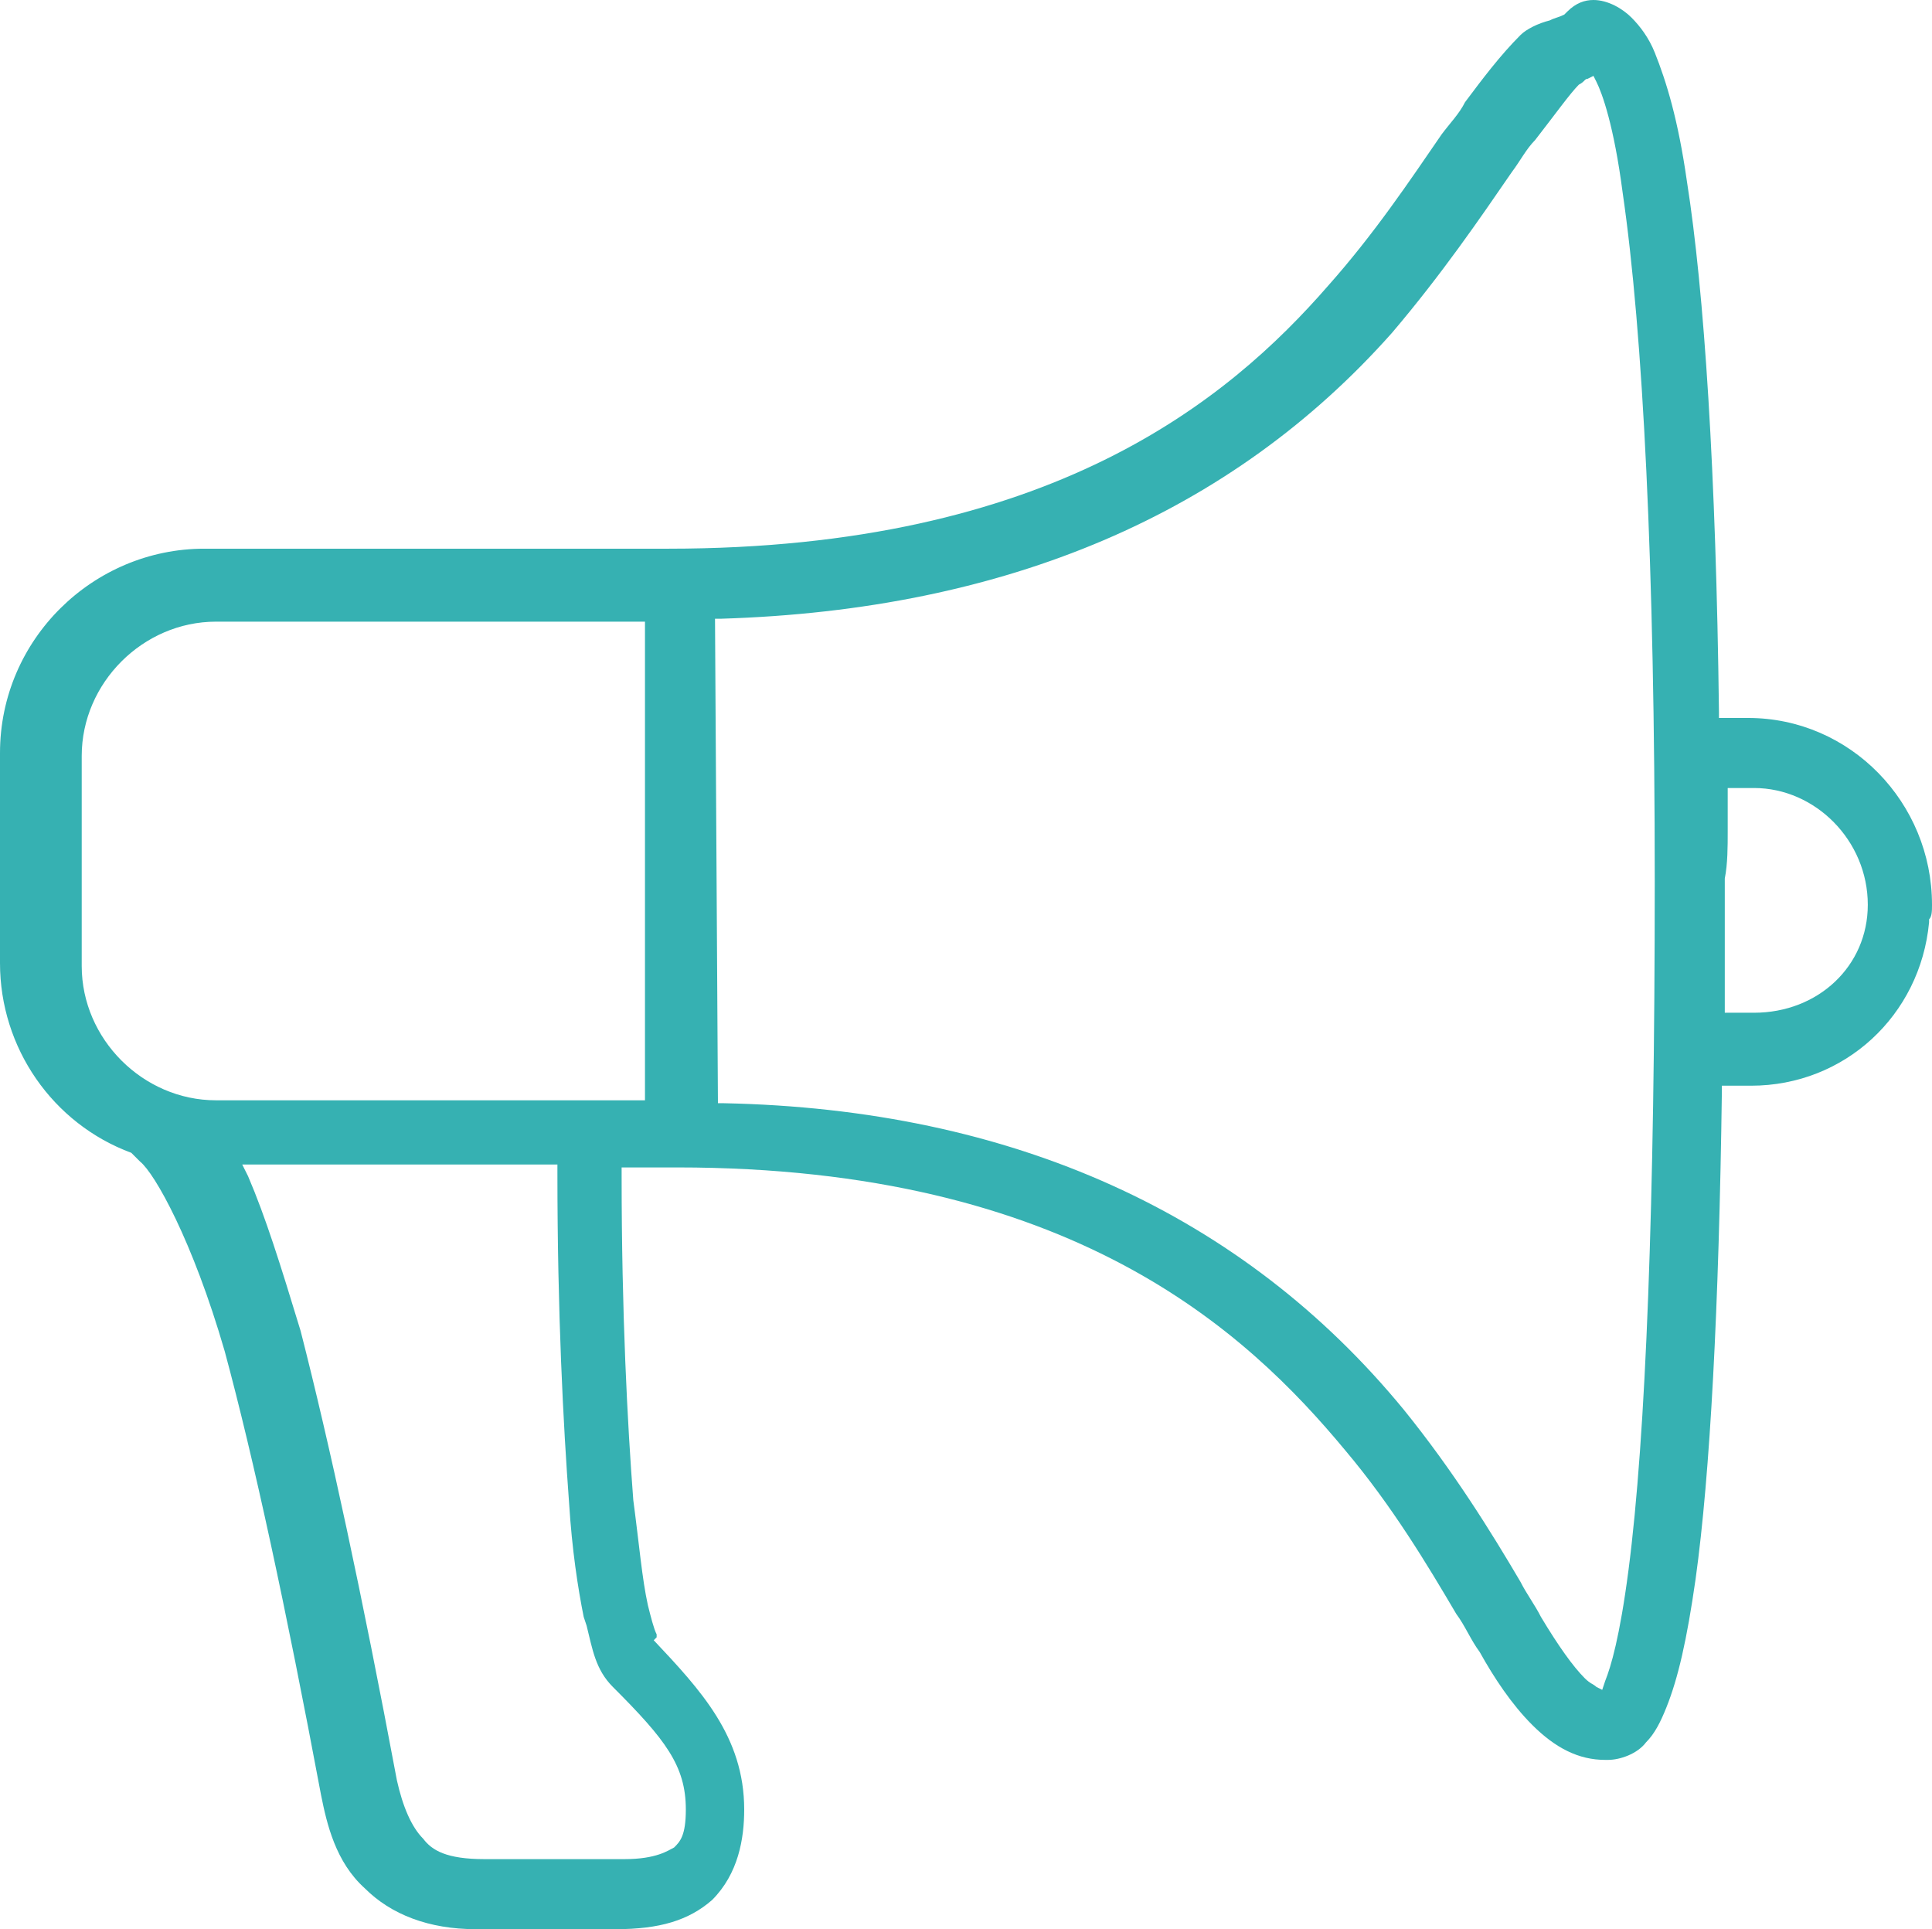 <?xml version="1.0" encoding="utf-8"?>
<svg xmlns="http://www.w3.org/2000/svg" xmlns:xlink="http://www.w3.org/1999/xlink" version="1.1" id="Layer_1" x="0px" y="0px" viewBox="0 0 66.2 66.1" style="enable-background:new 0 0 66.2 66.1;">
<style type="text/css">
	.st0{fill:#36B1B2;}
</style>
<path class="st0" d="M46.1,49.7c1.6,1.9,2.8,3.9,3.8,5.6c0.3,0.4,0.5,0.9,0.8,1.3c0.5,0.9,1.1,1.8,1.8,2.5c0.8,0.8,1.6,1.2,2.5,1.2&#xD;&#xA;	h0.1c0.4,0,1-0.2,1.3-0.6c0.3-0.3,0.5-0.7,0.7-1.2c0.4-1,0.7-2.3,1-4.4c0.5-3.6,0.8-9.3,0.9-16.7v-0.2h1c3.2,0,5.8-2.4,6.1-5.6v-0.1&#xD;&#xA;	c0.1-0.1,0.1-0.3,0.1-0.5c0-3.5-2.8-6.4-6.3-6.4h-1v-0.2c-0.1-8.2-0.5-14.4-1.1-18.2c-0.3-2.1-0.7-3.4-1.1-4.4&#xD;&#xA;	c-0.2-0.5-0.5-0.9-0.8-1.2C55.6,0.3,55.1,0,54.6,0c-0.3,0-0.6,0.1-0.9,0.4l-0.1,0.1c-0.2,0.1-0.3,0.1-0.5,0.2&#xD;&#xA;	c-0.4,0.1-0.8,0.3-1,0.5c-0.7,0.7-1.3,1.5-1.9,2.3c-0.2,0.4-0.5,0.7-0.8,1.1c-1.1,1.6-2.3,3.4-3.9,5.2c-3.4,3.9-9.5,9-22.6,9l0,0&#xD;&#xA;	h-0.1H7c-3.8,0-7,3.1-7,7V33c0,2.9,1.8,5.5,4.5,6.5l0.1,0.1c0.1,0.1,0.1,0.1,0.2,0.2c0.5,0.4,1.8,2.7,2.9,6.5&#xD;&#xA;	c1,3.7,2.1,8.8,3.3,15.2c0.2,1,0.5,2.3,1.5,3.2c0.9,0.9,2.2,1.4,3.8,1.4h4.8c1.5,0,2.5-0.3,3.3-1c0.9-0.9,1.1-2.1,1.1-3.1&#xD;&#xA;	c0-2.5-1.5-4.1-3.1-5.8l0,0l0,0l0.1-0.1l0,0V56c-0.1-0.2-0.2-0.6-0.3-1c-0.2-0.9-0.3-2.1-0.5-3.6c-0.2-2.6-0.4-6.4-0.4-11.1V40h1.4&#xD;&#xA;	c0.2,0,0.3,0,0.4,0h0.1C36.7,40,42.7,45.6,46.1,49.7z M59.2,28.5c0-0.4,0-0.8,0-1.2V27h0.9c2.1,0,3.9,1.8,3.9,4&#xD;&#xA;	c0,2.1-1.7,3.7-3.9,3.7h-1v-1.2c0-1.1,0-2.1,0-3.4C59.2,29.6,59.2,29,59.2,28.5z M24.5,21.2h0.2c9.8-0.3,17.5-3.6,23-9.8&#xD;&#xA;	c1.7-2,3-3.9,4.1-5.5c0.3-0.4,0.5-0.8,0.8-1.1c0.7-0.9,1.2-1.6,1.5-1.9c0.2-0.1,0.2-0.2,0.3-0.2l0.2-0.1l0.1,0.2&#xD;&#xA;	c0.2,0.4,0.6,1.5,0.9,3.8c0.7,4.8,1.1,12.8,1.1,23.6c0,11-0.3,19-0.9,23.6c-0.3,2.3-0.6,3.3-0.8,3.8l-0.1,0.3l-0.2-0.1&#xD;&#xA;	c-0.1-0.1-0.2-0.1-0.4-0.3c-0.4-0.4-0.9-1.1-1.5-2.1c-0.2-0.4-0.5-0.8-0.7-1.2c-1-1.7-2.3-3.8-4-5.9C42.6,41.6,34.7,38,24.8,37.8&#xD;&#xA;	h-0.2L24.5,21.2L24.5,21.2z M23.5,62c0,0.9-0.2,1.1-0.4,1.3c-0.2,0.1-0.6,0.4-1.7,0.4h-4.8c-1.3,0-1.8-0.3-2.1-0.7&#xD;&#xA;	c-0.4-0.4-0.7-1.1-0.9-2c-1.2-6.4-2.3-11.5-3.3-15.4c-0.7-2.3-1.2-3.9-1.8-5.3l-0.2-0.4h10.8v0.3c0,4.8,0.2,8.6,0.4,11.3&#xD;&#xA;	c0.1,1.6,0.3,2.9,0.5,3.9l0.1,0.3c0.2,0.8,0.3,1.5,0.9,2.1C22.8,59.6,23.5,60.5,23.5,62z M22.1,37.7h-1.4c-0.1,0-0.2,0-0.3,0&#xD;&#xA;	s-0.1,0-0.2,0H7.4c-2.5,0-4.6-2.1-4.6-4.6v-7.2c0-2.5,2.1-4.6,4.6-4.6h14.7V37.7z"/>
</svg>